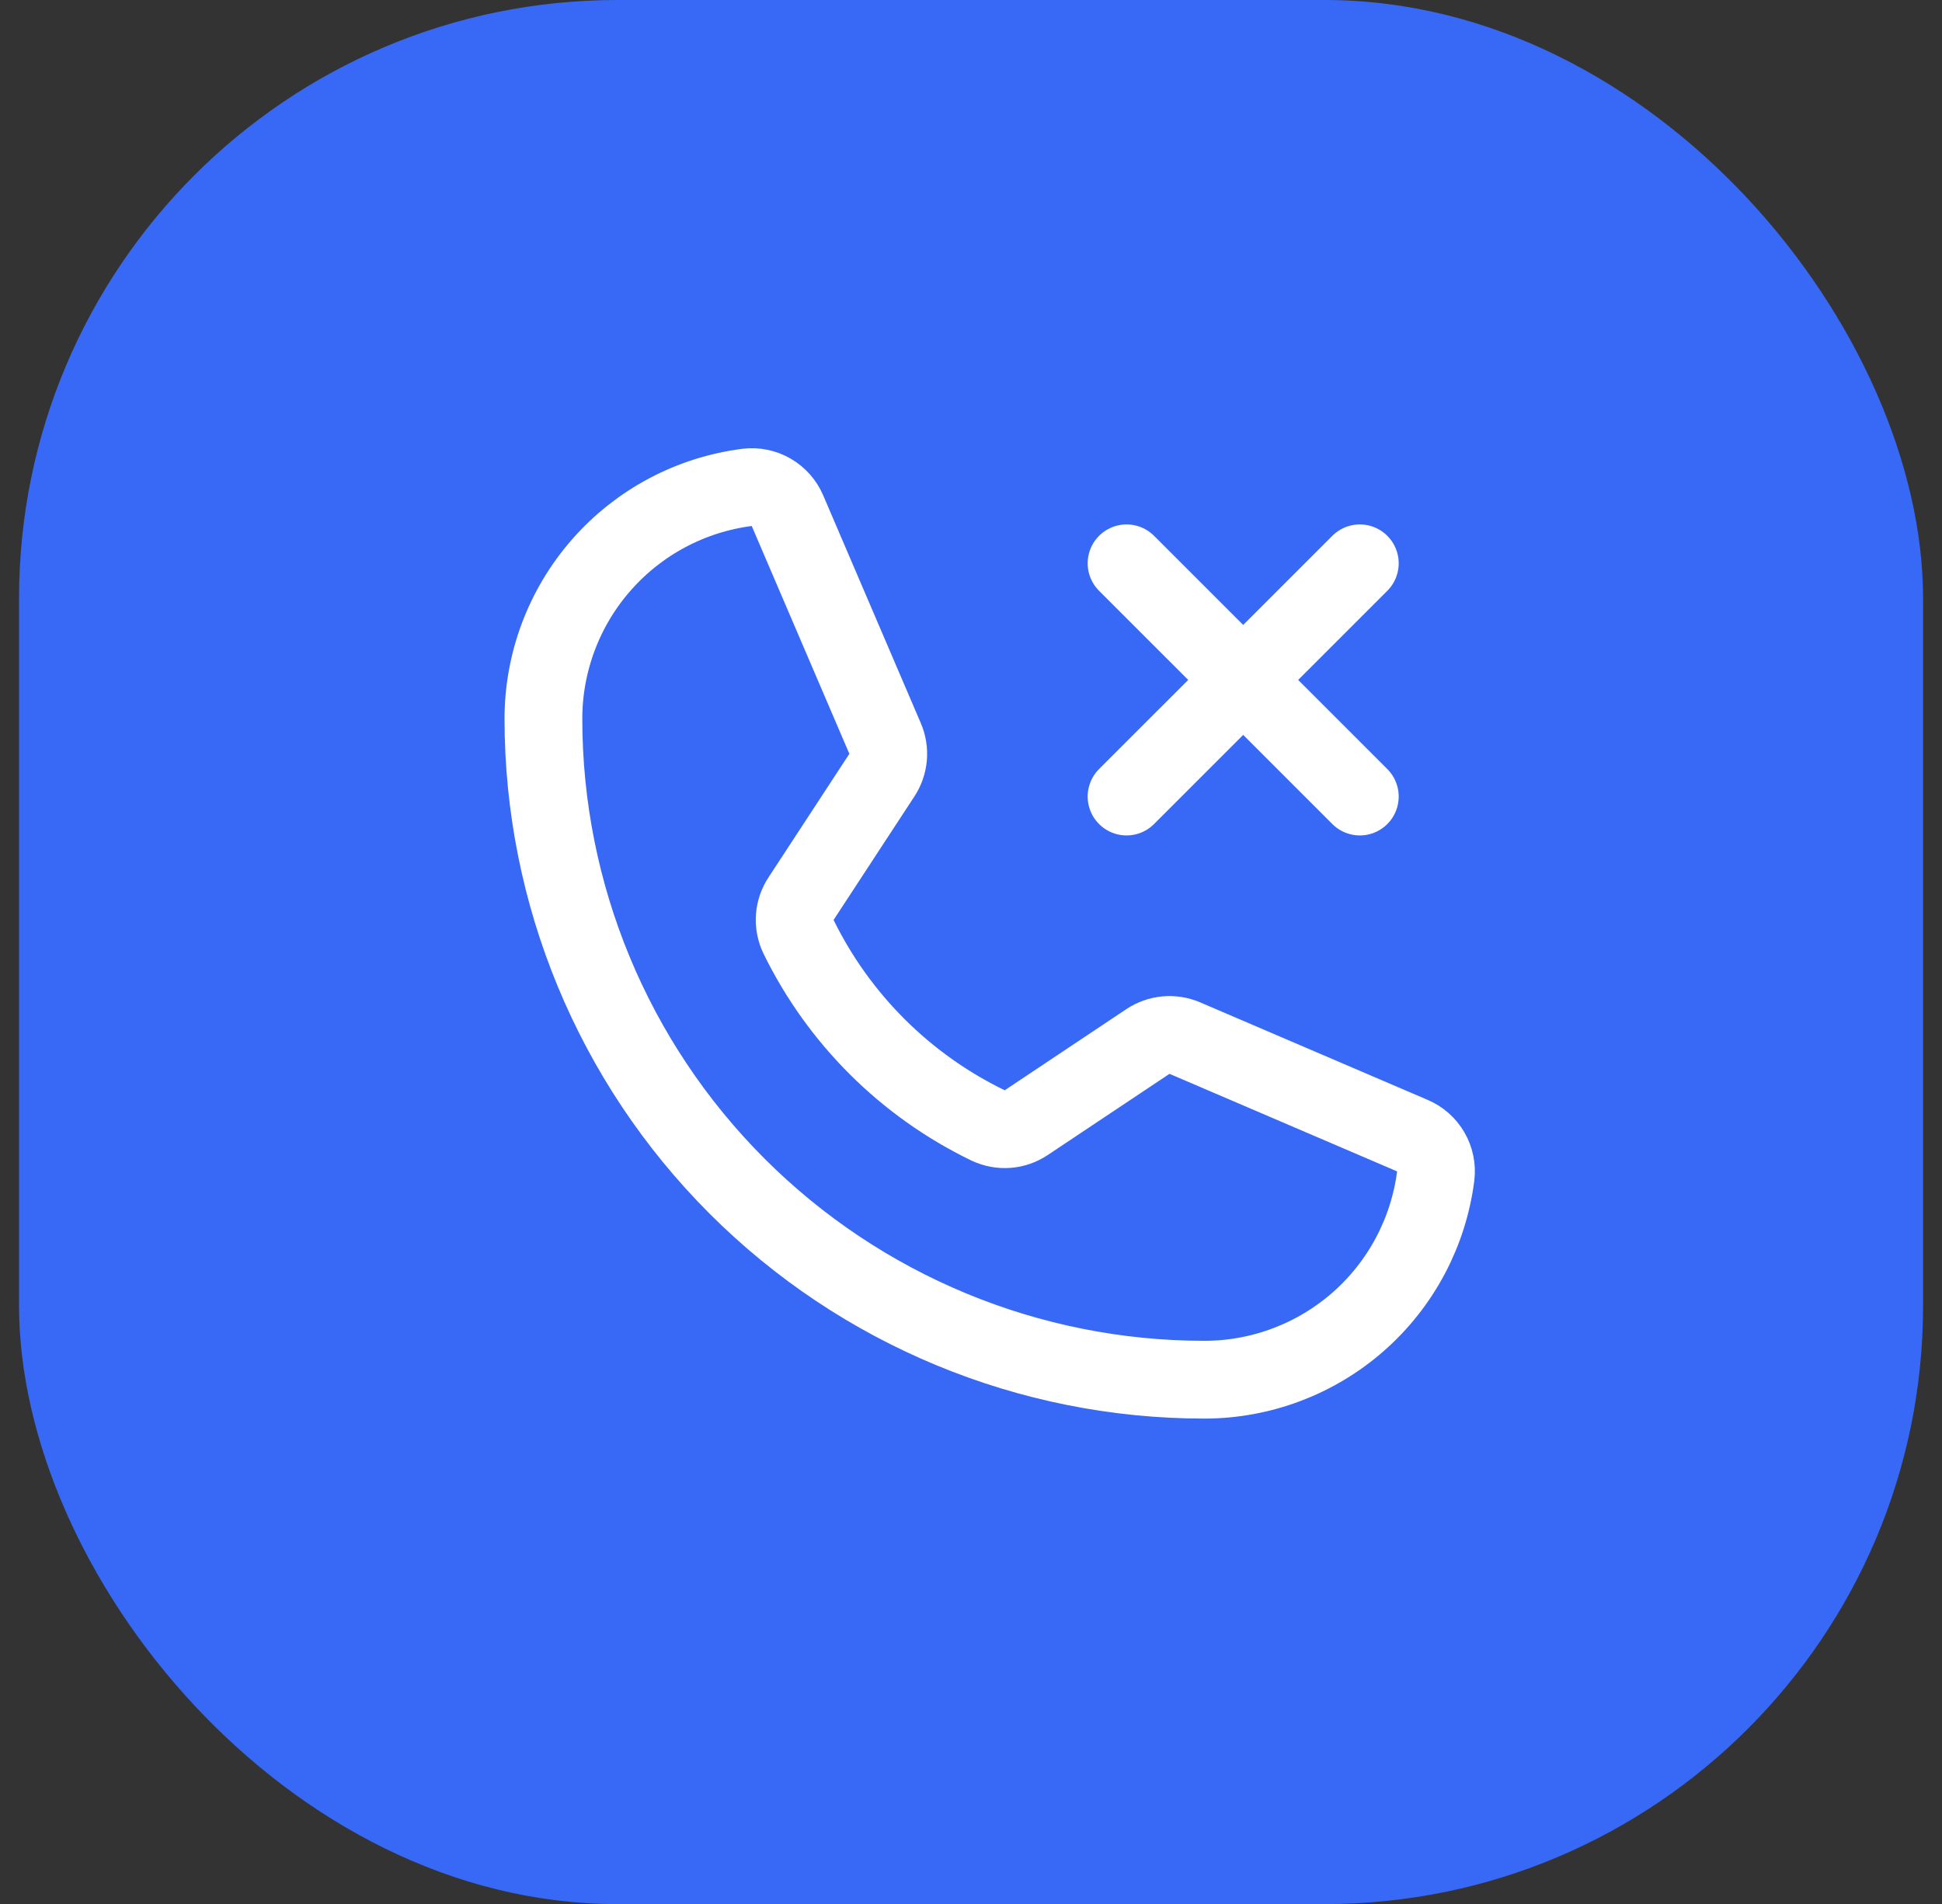 <svg width="51" height="50" viewBox="0 0 51 50" fill="none" xmlns="http://www.w3.org/2000/svg">
<rect x="0" y="0" width="51" height="50" fill="#333333" stroke="none"/>
<rect x="0.5" width="50.003" height="50.003" rx="15.716" fill="#3869F6"/>
<path d="M20.968 24.595C22.027 26.76 23.782 28.507 25.952 29.556C26.111 29.631 26.287 29.664 26.462 29.651C26.637 29.638 26.806 29.579 26.951 29.481L30.146 27.35C30.288 27.256 30.45 27.198 30.619 27.183C30.788 27.168 30.959 27.194 31.115 27.261L37.092 29.823C37.295 29.909 37.465 30.059 37.575 30.25C37.685 30.441 37.731 30.663 37.704 30.882C37.515 32.36 36.794 33.719 35.675 34.704C34.557 35.688 33.118 36.232 31.627 36.232C27.024 36.232 22.61 34.403 19.355 31.148C16.1 27.893 14.271 23.479 14.271 18.876C14.271 17.386 14.815 15.946 15.8 14.828C16.784 13.709 18.143 12.988 19.622 12.799C19.84 12.772 20.062 12.818 20.253 12.928C20.444 13.039 20.594 13.208 20.68 13.411L23.244 19.394C23.311 19.548 23.337 19.717 23.323 19.885C23.308 20.052 23.252 20.214 23.16 20.355L21.037 23.599C20.94 23.745 20.883 23.913 20.871 24.088C20.859 24.262 20.893 24.437 20.968 24.595V24.595Z" stroke="white" stroke-width="2.042" stroke-linecap="round" stroke-linejoin="round"/>
<path d="M29.585 14.793L35.711 20.918" stroke="white" stroke-width="2.042" stroke-linecap="round" stroke-linejoin="round"/>
<path d="M35.711 14.793L29.585 20.918" stroke="white" stroke-width="2.042" stroke-linecap="round" stroke-linejoin="round"/>
</svg>
